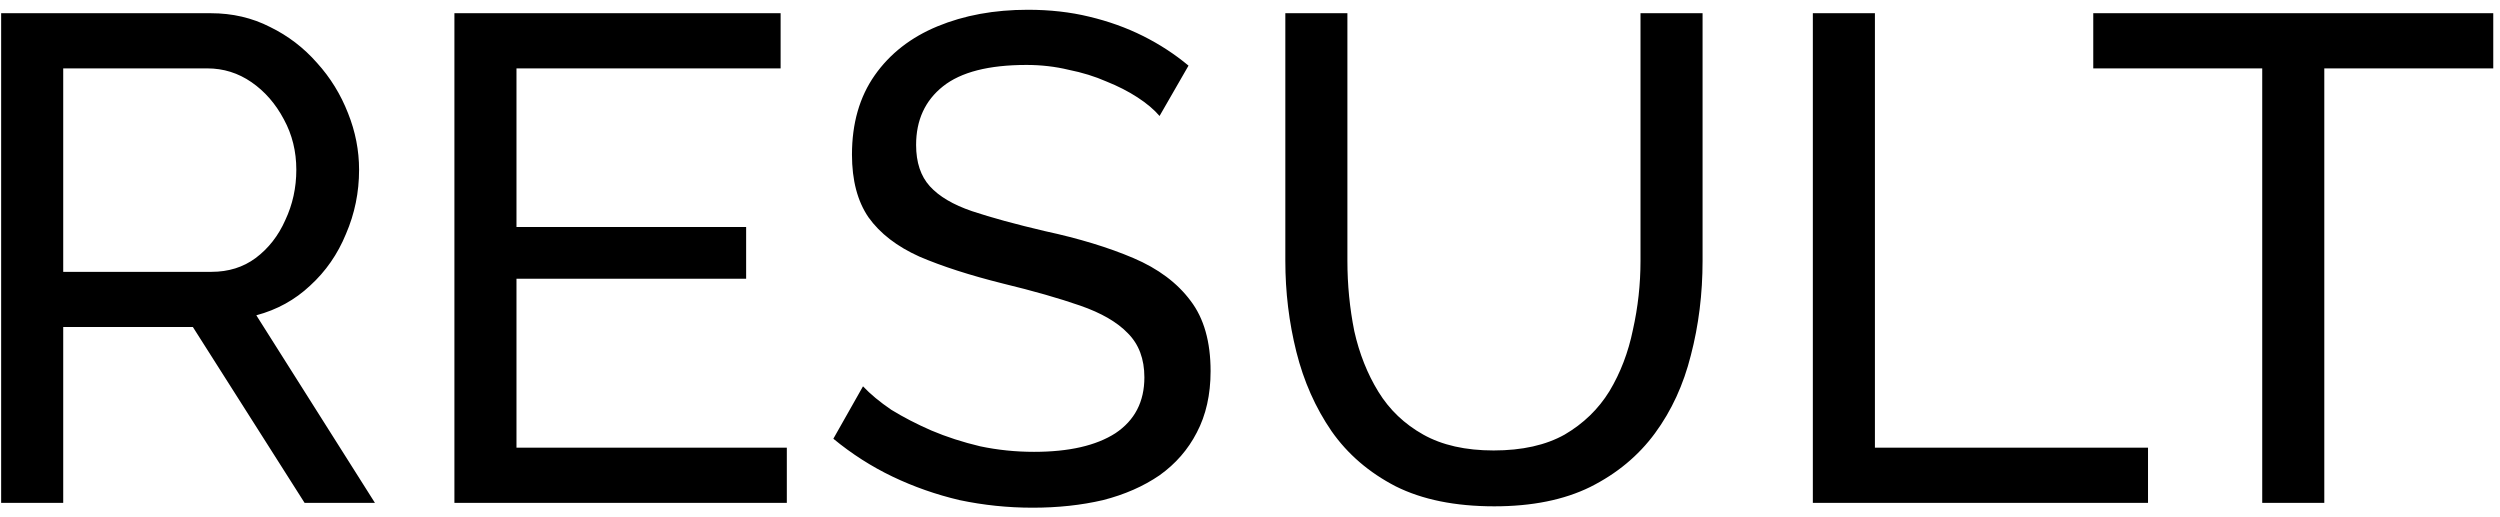 <?xml version="1.0" encoding="UTF-8"?> <svg xmlns="http://www.w3.org/2000/svg" width="174" height="36" viewBox="0 0 174 36" fill="none"> <path d="M0.08 35V0.92H14.672C16.176 0.92 17.552 1.24 18.8 1.88C20.048 2.488 21.136 3.32 22.064 4.376C22.992 5.4 23.712 6.568 24.224 7.88C24.736 9.16 24.992 10.472 24.992 11.816C24.992 13.384 24.688 14.872 24.08 16.28C23.504 17.688 22.672 18.888 21.584 19.88C20.528 20.872 19.28 21.56 17.84 21.944L26.096 35H21.2L13.424 22.76H4.4V35H0.08ZM4.4 18.92H14.72C15.904 18.92 16.928 18.6 17.792 17.96C18.688 17.288 19.376 16.408 19.856 15.32C20.368 14.232 20.624 13.064 20.624 11.816C20.624 10.536 20.336 9.368 19.76 8.312C19.184 7.224 18.432 6.36 17.504 5.72C16.576 5.08 15.552 4.76 14.432 4.76H4.4V18.92ZM54.763 31.16V35H31.627V0.92H54.331V4.76H35.947V15.8H51.931V19.4H35.947V31.16H54.763ZM80.705 8.072C80.321 7.624 79.809 7.192 79.169 6.776C78.529 6.36 77.809 5.992 77.009 5.672C76.209 5.32 75.329 5.048 74.369 4.856C73.441 4.632 72.465 4.52 71.441 4.52C68.817 4.52 66.881 5.016 65.633 6.008C64.385 7 63.761 8.36 63.761 10.088C63.761 11.304 64.081 12.264 64.721 12.968C65.361 13.672 66.337 14.248 67.649 14.696C68.993 15.144 70.689 15.608 72.737 16.088C75.105 16.6 77.153 17.224 78.881 17.96C80.609 18.696 81.937 19.688 82.865 20.936C83.793 22.152 84.257 23.784 84.257 25.832C84.257 27.464 83.937 28.888 83.297 30.104C82.689 31.288 81.825 32.28 80.705 33.08C79.585 33.848 78.273 34.424 76.769 34.808C75.265 35.16 73.633 35.336 71.873 35.336C70.145 35.336 68.449 35.16 66.785 34.808C65.153 34.424 63.601 33.88 62.129 33.176C60.657 32.472 59.281 31.592 58.001 30.536L60.065 26.888C60.577 27.432 61.233 27.976 62.033 28.52C62.865 29.032 63.793 29.512 64.817 29.96C65.873 30.408 67.009 30.776 68.225 31.064C69.441 31.32 70.689 31.448 71.969 31.448C74.401 31.448 76.289 31.016 77.633 30.152C78.977 29.256 79.649 27.96 79.649 26.264C79.649 24.984 79.265 23.96 78.497 23.192C77.761 22.424 76.657 21.784 75.185 21.272C73.713 20.76 71.921 20.248 69.809 19.736C67.505 19.16 65.569 18.536 64.001 17.864C62.433 17.16 61.249 16.248 60.449 15.128C59.681 14.008 59.297 12.552 59.297 10.76C59.297 8.584 59.825 6.744 60.881 5.24C61.937 3.736 63.393 2.6 65.249 1.832C67.105 1.064 69.201 0.68 71.537 0.68C73.073 0.68 74.497 0.84 75.809 1.16C77.153 1.48 78.401 1.928 79.553 2.504C80.705 3.08 81.761 3.768 82.721 4.568L80.705 8.072ZM104.003 35.24C101.283 35.24 98.995 34.776 97.139 33.848C95.283 32.888 93.795 31.608 92.675 30.008C91.555 28.376 90.739 26.536 90.227 24.488C89.715 22.44 89.459 20.328 89.459 18.152V0.92H93.779V18.152C93.779 19.816 93.939 21.448 94.259 23.048C94.611 24.616 95.171 26.024 95.939 27.272C96.707 28.52 97.747 29.512 99.059 30.248C100.371 30.984 102.003 31.352 103.955 31.352C105.939 31.352 107.587 30.984 108.899 30.248C110.211 29.48 111.251 28.472 112.019 27.224C112.787 25.944 113.331 24.52 113.651 22.952C114.003 21.384 114.179 19.784 114.179 18.152V0.92H118.499V18.152C118.499 20.456 118.227 22.648 117.683 24.728C117.171 26.776 116.339 28.584 115.187 30.152C114.035 31.72 112.531 32.968 110.675 33.896C108.851 34.792 106.627 35.24 104.003 35.24ZM126.174 35V0.92H130.494V31.16H149.502V35H126.174ZM173.531 4.76H161.771V35H157.451V4.76H145.691V0.92H173.531V4.76Z" fill="black"></path> </svg> 